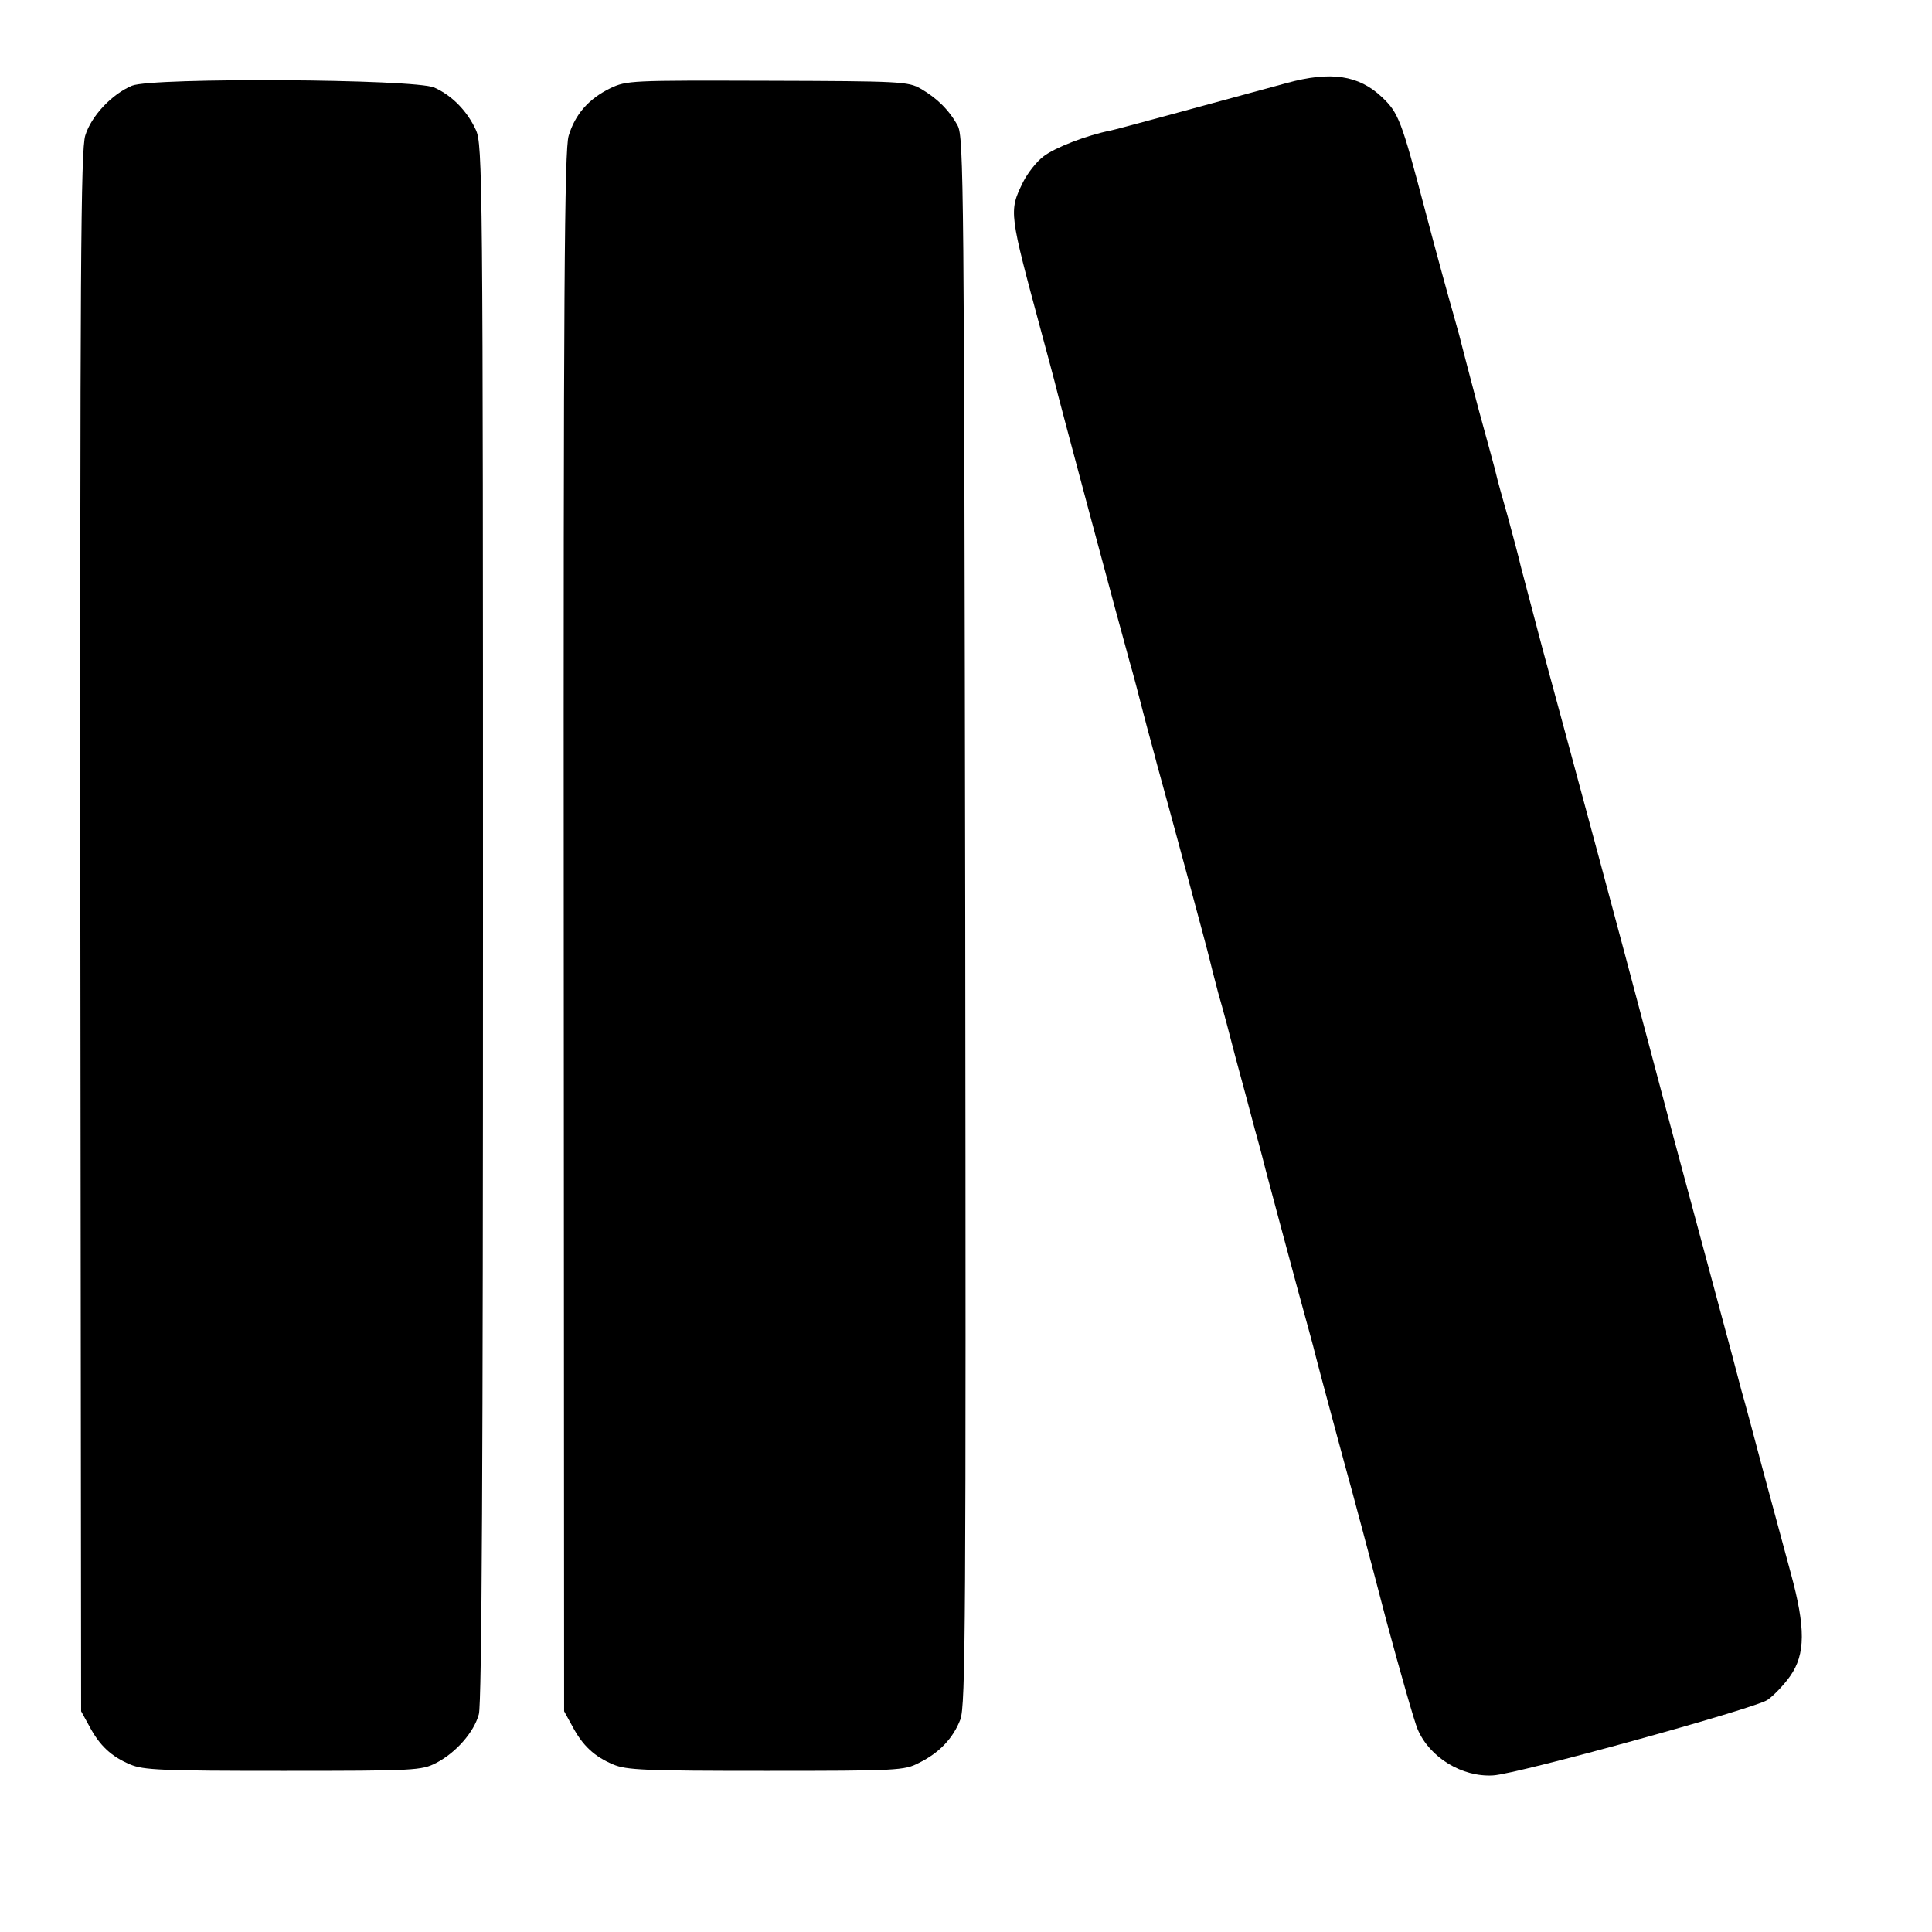 <?xml version="1.0" standalone="no"?>
<!DOCTYPE svg PUBLIC "-//W3C//DTD SVG 20010904//EN"
 "http://www.w3.org/TR/2001/REC-SVG-20010904/DTD/svg10.dtd">
<svg version="1.0" xmlns="http://www.w3.org/2000/svg"
 width="512pt" height="512pt" viewBox="0 0 512 512"
 preserveAspectRatio="xMidYMid meet">
<g transform="translate(0,512) scale(0.1,-0.1)"
fill="#000000" stroke="none">
<path d="M3410 4900 c-239 -65 -448 -122 -467 -126 -62 -12 -147 -45 -177 -68
-19 -14 -43 -45 -55 -69 -38 -78 -37 -79 50 -402 16 -60 32 -118 34 -127 4
-20 177 -665 199 -743 8 -27 24 -88 36 -135 12 -47 29 -107 36 -135 26 -93
136 -500 139 -515 2 -8 12 -49 23 -90 12 -41 33 -120 47 -175 15 -55 38 -140
51 -190 14 -49 26 -97 28 -105 10 -37 47 -177 85 -317 23 -84 44 -160 46 -170
3 -14 86 -322 99 -368 10 -38 33 -121 90 -340 37 -137 74 -267 83 -288 32 -75
118 -127 200 -122 62 3 693 177 727 200 16 11 44 40 60 63 41 58 41 129 2 272
-16 58 -48 179 -73 270 -24 91 -50 188 -58 215 -7 28 -36 136 -64 240 -28 105
-81 300 -117 435 -36 135 -76 286 -89 335 -25 96 -173 646 -257 955 -27 102
-53 201 -58 220 -4 19 -20 78 -34 130 -15 52 -29 103 -31 113 -2 10 -23 86
-46 170 -22 84 -42 159 -44 168 -2 9 -12 47 -23 85 -11 38 -46 165 -77 283
-61 232 -69 252 -112 293 -62 59 -136 70 -253 38z"/>
<path d="M350 4893 c-53 -22 -108 -80 -124 -132 -12 -39 -14 -343 -13 -2111
l2 -2065 22 -40 c27 -51 58 -80 108 -101 35 -15 84 -17 405 -17 350 0 367 1
406 21 52 27 100 81 113 129 8 26 11 691 11 2098 0 1984 -1 2062 -19 2101 -23
50 -63 91 -110 112 -51 23 -747 27 -801 5z"/>
<path d="M1617 4886 c-57 -28 -93 -69 -110 -126 -11 -36 -14 -404 -13 -2110
l1 -2065 22 -40 c27 -51 58 -80 108 -101 35 -15 84 -17 405 -17 348 0 367 1
405 21 55 27 91 66 110 115 14 38 15 250 13 2117 -3 1953 -4 2077 -20 2107
-23 42 -55 73 -98 98 -33 19 -54 20 -407 21 -361 1 -372 1 -416 -20z"/>
</g>
</svg>
